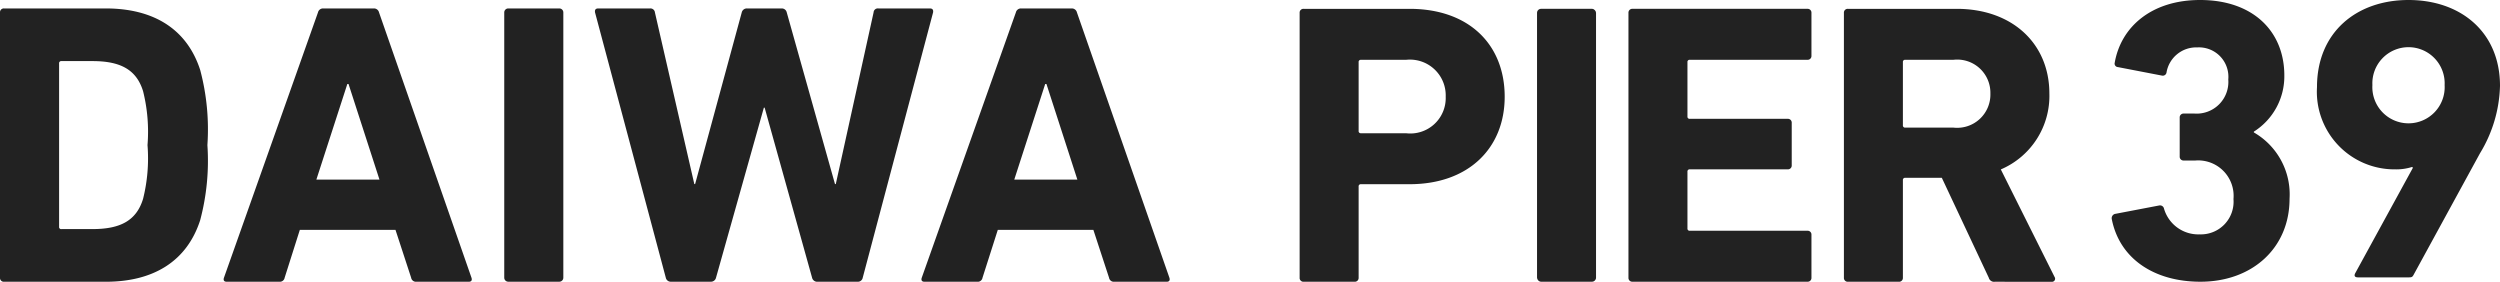<svg xmlns="http://www.w3.org/2000/svg" viewBox="0 0 148.177 16.698"><defs><style>.cls-1{fill:#222}</style></defs><g id="レイヤー_2" data-name="レイヤー 2"><g id="レイヤー_1-2" data-name="レイヤー 1"><path class="cls-1" d="M0 .737A.225.225 0 01.239.5h6.026c2.835 0 4.812 1.215 5.6 3.645a13.709 13.709 0 01.428 4.455 13.7 13.7 0 01-.429 4.454C11.077 15.483 9.1 16.7 6.265 16.7H.239A.225.225 0 010 16.459zm3.645 12.841h1.834c1.621 0 2.6-.478 3-1.789A9.9 9.9 0 008.743 8.6a9.908 9.908 0 00-.262-3.192c-.4-1.309-1.381-1.787-3-1.787H3.645a.126.126 0 00-.142.143v9.673a.126.126 0 00.142.144M18.847.737a.307.307 0 01.31-.237h3a.308.308 0 01.309.239l5.479 15.722c.048.144 0 .239-.166.239h-3.1a.288.288 0 01-.31-.239l-.928-2.836h-5.67l-.9 2.836a.288.288 0 01-.311.239h-3.12c-.166 0-.215-.095-.166-.239zm3.645 9.909l-1.835-5.669h-.07l-1.836 5.669zM30.126.5h3.025a.238.238 0 01.238.238v15.721a.238.238 0 01-.238.238h-3.025a.239.239 0 01-.239-.239V.737A.239.239 0 0130.126.5zm18.317 16.2a.309.309 0 01-.31-.239L45.321 6.382h-.046l-2.836 10.077a.308.308 0 01-.31.239h-2.381a.3.3 0 01-.286-.239L35.268.737C35.245.593 35.292.5 35.46.5h3.073a.266.266 0 01.285.239l2.335 10.171h.047L43.964.737a.309.309 0 01.31-.237h2.073a.3.3 0 01.285.239l2.859 10.171h.047L51.778.737A.252.252 0 0152.065.5h3.048c.168 0 .215.095.191.239l-4.169 15.72a.291.291 0 01-.31.239zM60.212.737A.307.307 0 0160.521.5h3a.309.309 0 01.31.239l5.48 15.722c.047.144 0 .239-.167.239h-3.1a.286.286 0 01-.31-.239l-.929-2.836H59.14l-.906 2.836a.285.285 0 01-.309.239H54.8c-.167 0-.215-.095-.167-.239zm3.645 9.909l-1.834-5.669h-.073l-1.834 5.669zM77.268 16.7a.225.225 0 01-.238-.238V.761a.224.224 0 01.238-.237h6.279c3.521 0 5.637 2.116 5.637 5.209 0 3.044-2.14 5.185-5.637 5.185h-2.878a.126.126 0 00-.142.143v5.4a.225.225 0 01-.238.238zm8.42-10.965a2.121 2.121 0 00-2.355-2.189h-2.664a.126.126 0 00-.142.143v4.065a.126.126 0 00.142.143h2.664a2.1 2.1 0 002.355-2.164"/><rect class="cls-1" x="91.101" y=".523" width="3.497" height="16.174" rx=".238"/><path class="cls-1" d="M96.52.761a.226.226 0 01.238-.238h10.371a.225.225 0 01.237.238v2.545a.224.224 0 01-.237.238h-6.97a.126.126 0 00-.142.143V6.9a.126.126 0 00.142.143h5.8a.225.225 0 01.238.238V9.8a.224.224 0 01-.238.237h-5.8a.126.126 0 00-.142.143v3.354a.126.126 0 00.142.143h6.97a.224.224 0 01.237.238v2.545a.224.224 0 01-.237.238H96.758a.225.225 0 01-.238-.238zM118.233 16.7a.321.321 0 01-.356-.238l-2.783-5.922h-2.165a.126.126 0 00-.143.142v5.78a.225.225 0 01-.238.238h-3.02a.225.225 0 01-.238-.238V.761a.224.224 0 01.238-.237h6.446c3.306 0 5.494 2.069 5.494 5.018a4.736 4.736 0 01-2.878 4.5l3.187 6.375a.184.184 0 01-.166.286zm-.261-11.156a1.966 1.966 0 00-2.189-2h-2.854a.127.127 0 00-.143.143v3.734a.127.127 0 00.143.143h2.854a1.971 1.971 0 002.189-2.022m7.389 7.136l2.616-.5a.242.242 0 01.286.19 2.115 2.115 0 002.117 1.523 1.936 1.936 0 002-2.093 2.1 2.1 0 00-2.26-2.284h-.69a.225.225 0 01-.238-.237V6.969a.226.226 0 01.238-.238h.642a1.879 1.879 0 002-2.021 1.743 1.743 0 00-1.832-1.9 1.784 1.784 0 00-1.831 1.5.225.225 0 01-.285.167l-2.593-.5a.208.208 0 01-.19-.261C125.718 1.57 127.549 0 130.4 0c3.163 0 4.994 1.879 4.994 4.472a3.876 3.876 0 01-1.807 3.33v.047a4.233 4.233 0 012.117 3.925c0 2.949-2.236 4.924-5.281 4.924-2.759 0-4.8-1.38-5.256-3.711a.264.264 0 01.19-.309m17.659-2.735l-.048-.048a3.069 3.069 0 01-1 .143 4.6 4.6 0 01-4.638-4.876C137.331 1.9 139.686 0 142.755 0c3.092 0 5.422 1.9 5.422 5.09a8.055 8.055 0 01-1.189 4l-3.924 7.183c-.072.143-.119.167-.286.167h-3.021c-.19 0-.238-.095-.166-.238zm1.879-4.9a2.143 2.143 0 10-4.281 0 2.144 2.144 0 104.281 0"/></g></g></svg>